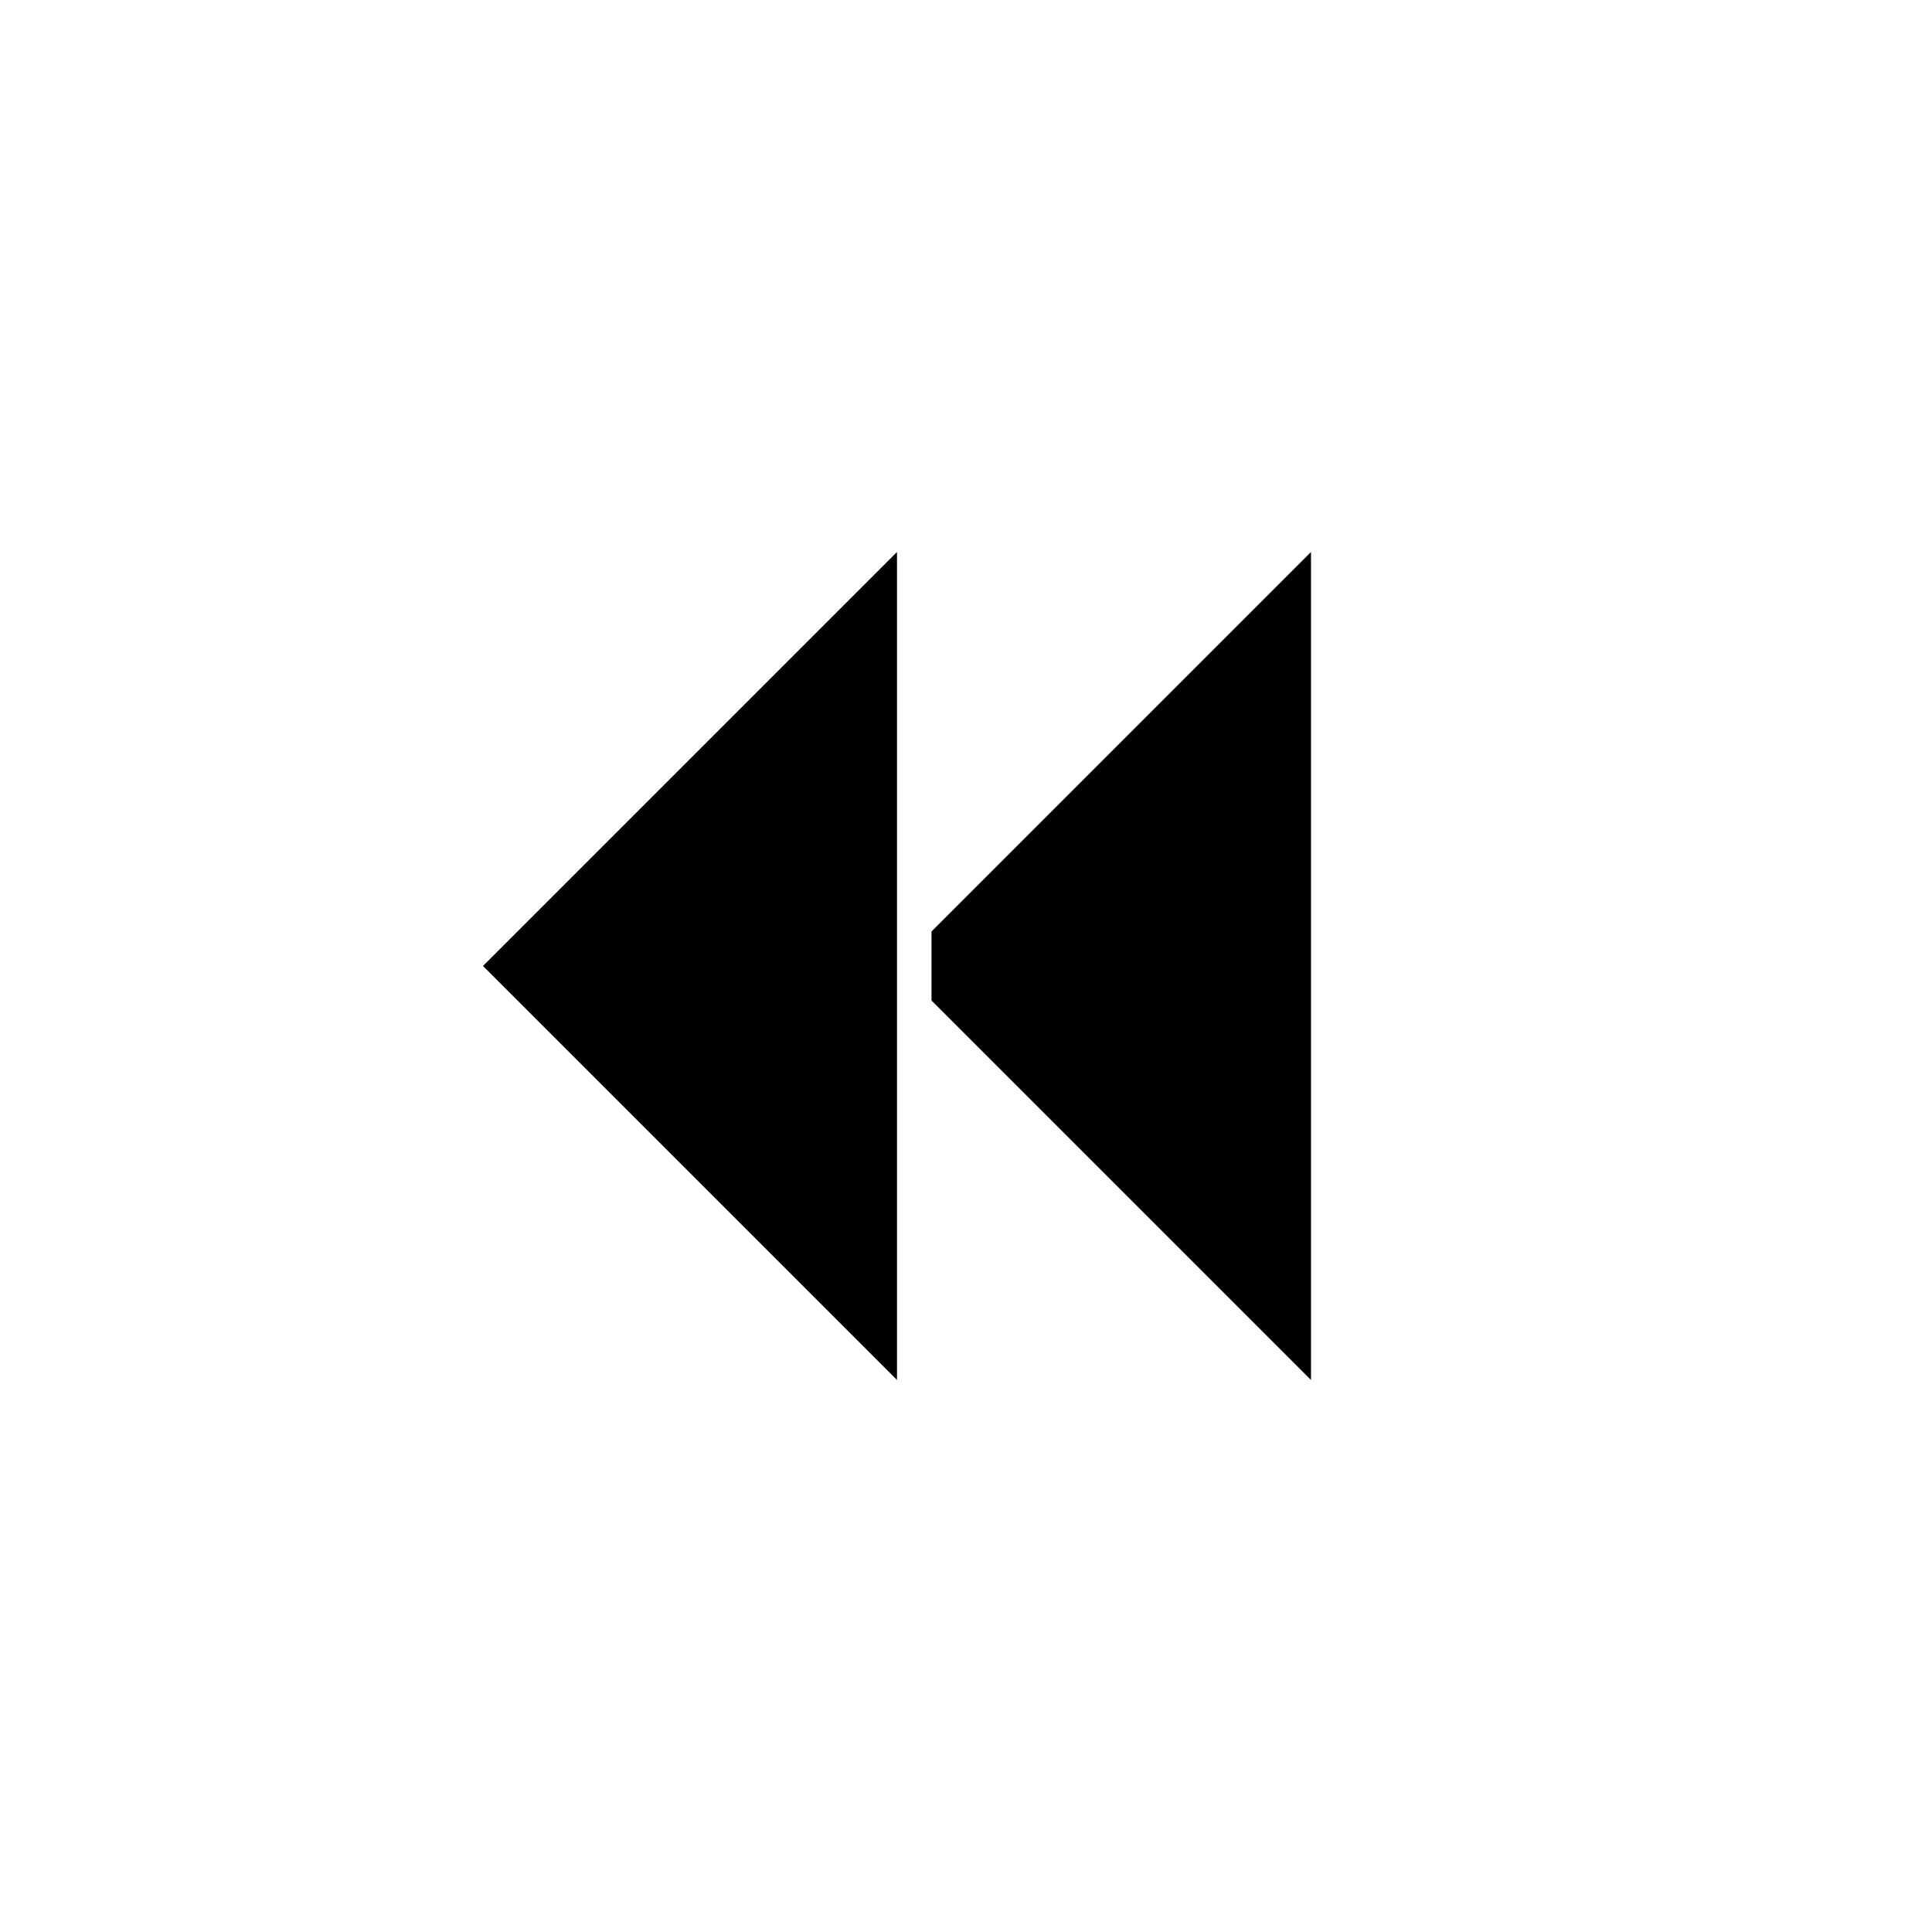 <svg xmlns="http://www.w3.org/2000/svg" viewBox="0 0 28 28" version="1.1">
  <path d="M13,8 7,14 13,20Z  m6,0L13.5,13.5v1L19,20Z" style="fill:currentColor;filter:url(#hkNoiseFilterSVG)"></path>
</svg>